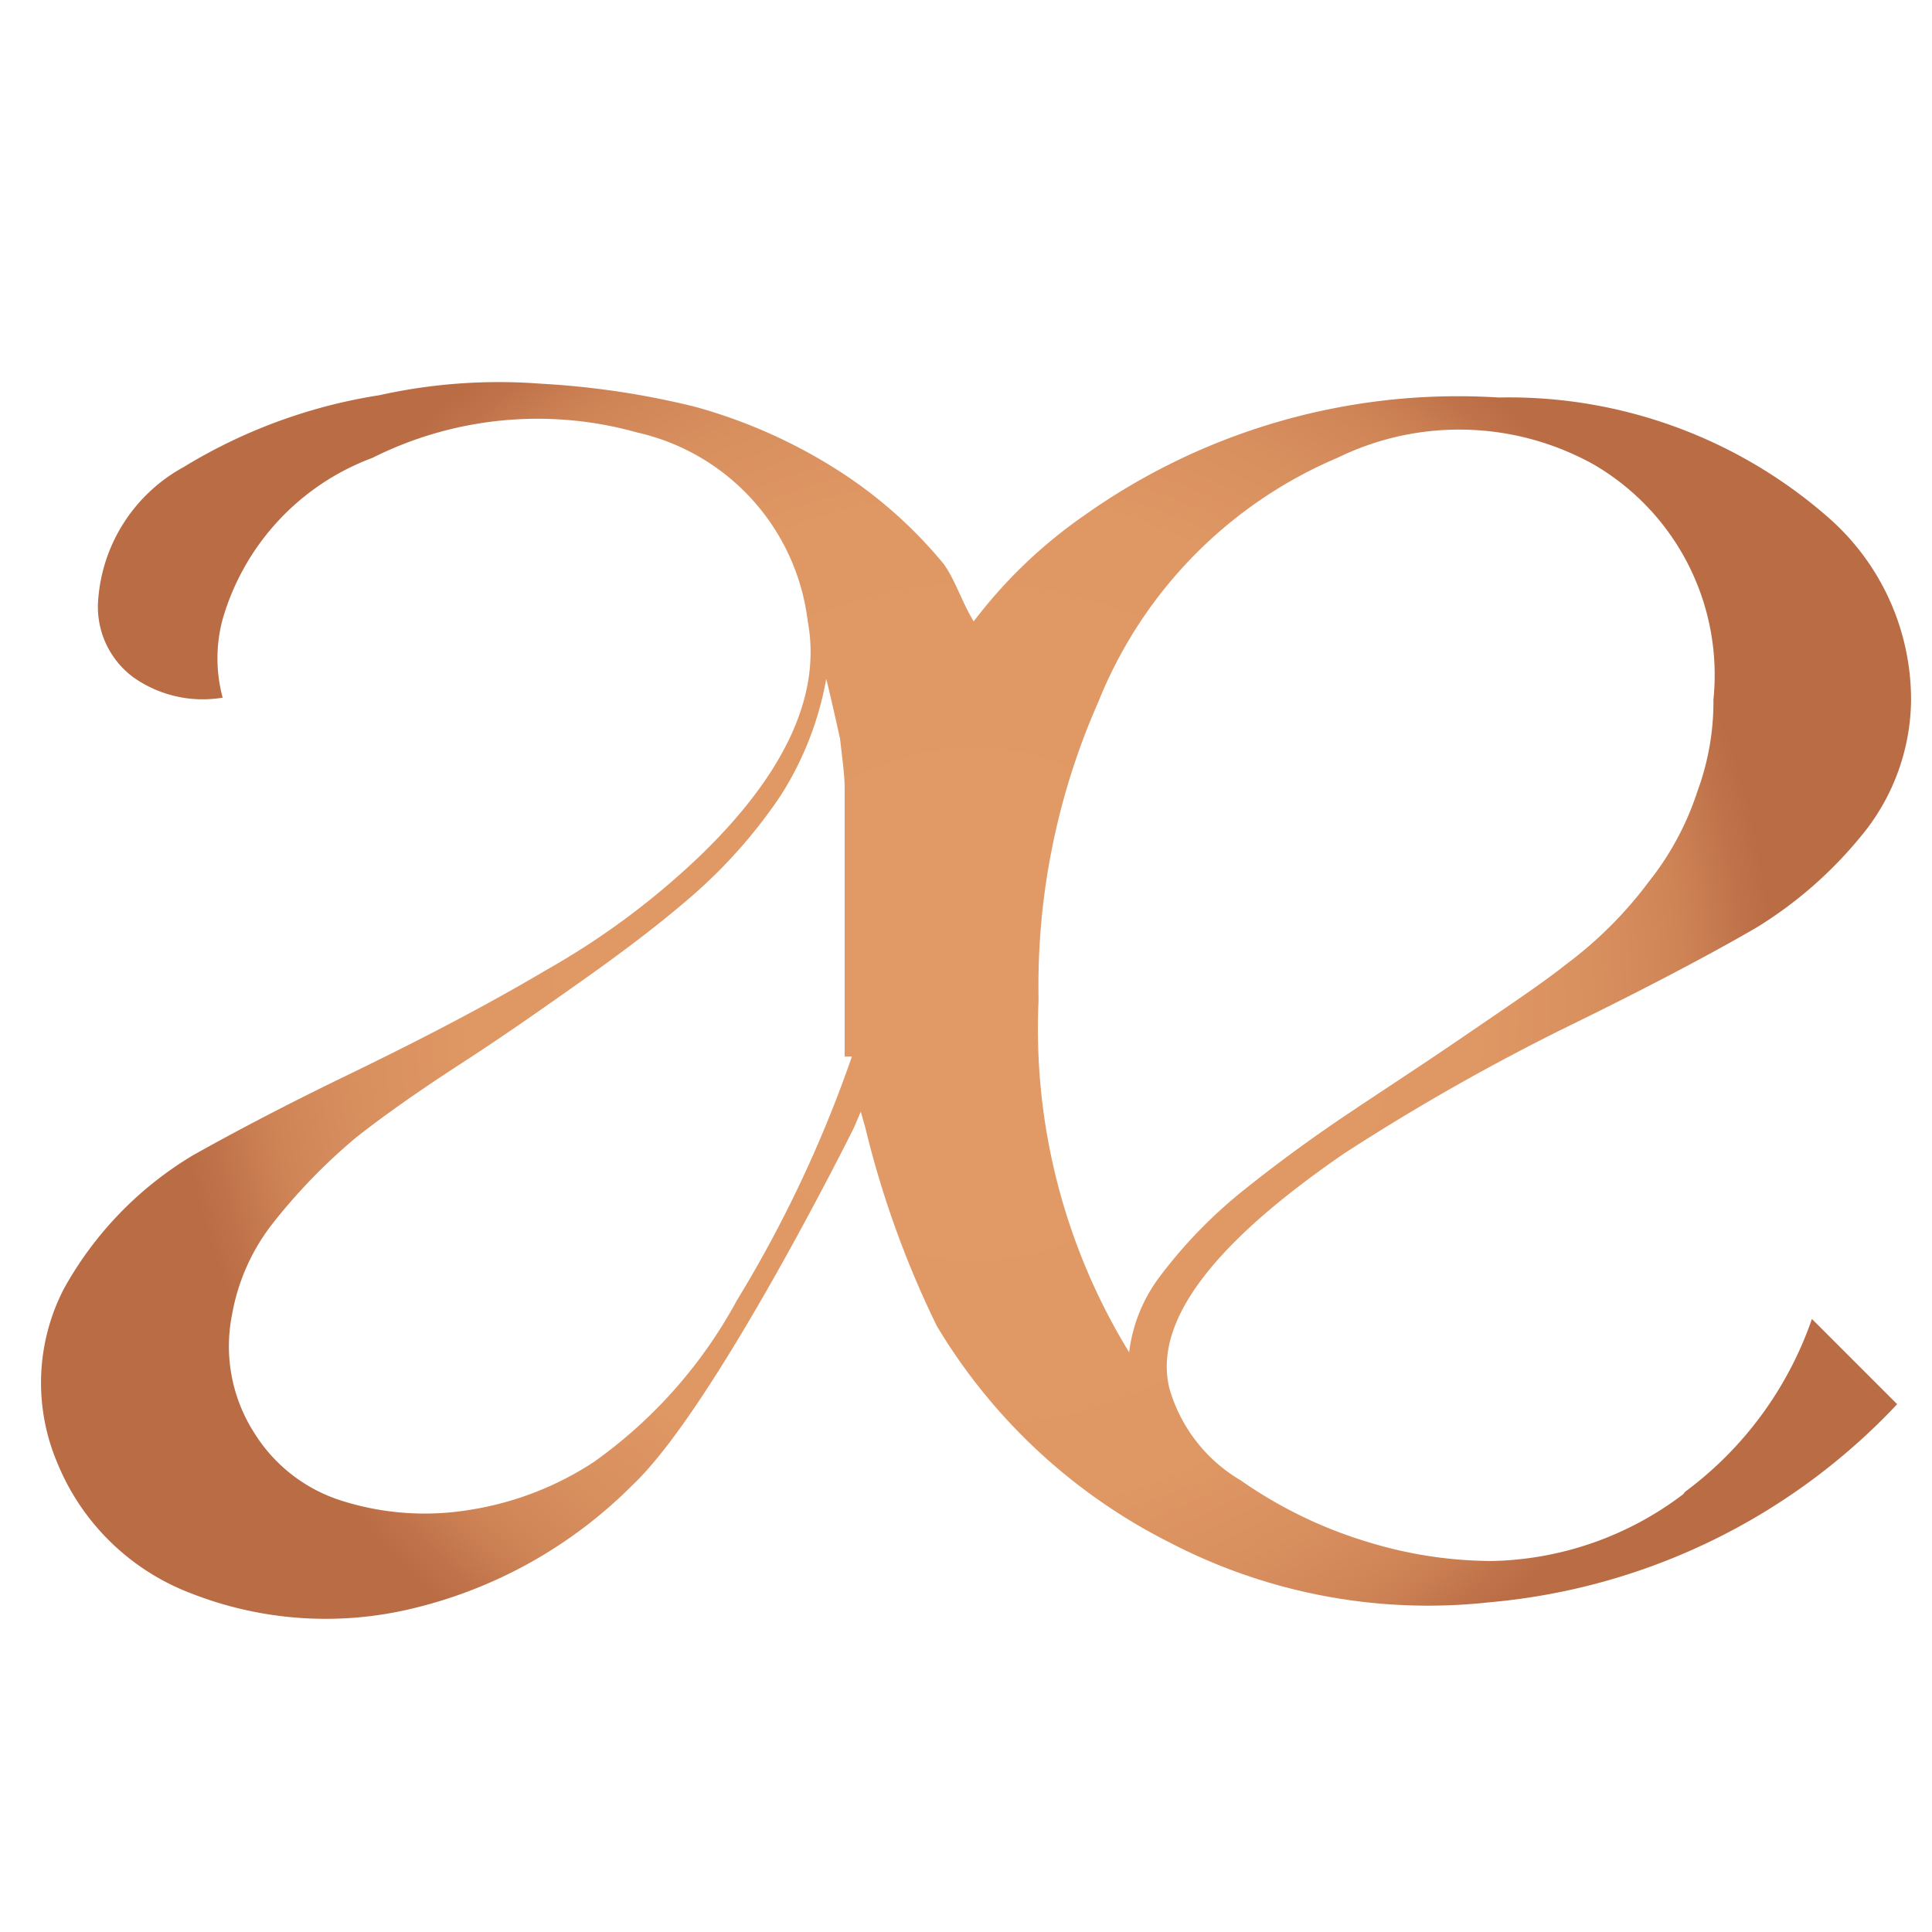 <svg xmlns="http://www.w3.org/2000/svg" xmlns:xlink="http://www.w3.org/1999/xlink" width="32" height="32" viewBox="0 0 32 32">
  <rect x="0" y="0" width="32" height="32" fill="#333333" stroke="none"/>
  <defs>
    <radialGradient id="radial-gradient" cx="0.499" cy="0.503" r="0.831" gradientTransform="translate(0.169) scale(0.661 1)" gradientUnits="objectBoundingBox">
      <stop offset="0.17" stop-color="#e19966"/>
      <stop offset="0.49" stop-color="#df9764"/>
      <stop offset="0.6" stop-color="#d9905f"/>
      <stop offset="0.69" stop-color="#cf8456"/>
      <stop offset="0.75" stop-color="#c0734a"/>
      <stop offset="0.78" stop-color="#ba6c45"/>
    </radialGradient>
    <clipPath id="clip-Custom_Size_1">
      <rect width="32" height="32"/>
    </clipPath>
  </defs>
  <g id="Custom_Size_1" data-name="Custom Size – 1" clip-path="url(#clip-Custom_Size_1)">
    <rect width="32" height="32" fill="#fff"/>
    <g id="Logo_lecha_kleur_DEF" transform="translate(-55.59 -12.663)">
      <path id="Path_2" data-name="Path 2" d="M83.469,37.412A5.406,5.406,0,0,1,80.3,38.518a7.035,7.035,0,0,1-2.022-.305,7.376,7.376,0,0,1-2.137-1.03,2.6,2.6,0,0,1-1.183-1.526c-.267-1.106.725-2.4,2.9-3.892a36.286,36.286,0,0,1,3.7-2.1c1.641-.8,2.671-1.374,3.129-1.641a6.889,6.889,0,0,0,1.831-1.641,3.582,3.582,0,0,0,.725-2.1,4.009,4.009,0,0,0-1.374-3.052,8.022,8.022,0,0,0-5.456-1.984A10.692,10.692,0,0,0,73.549,21.2a8.034,8.034,0,0,0-1.831,1.755c-.191-.305-.305-.687-.5-.954a7.479,7.479,0,0,0-1.831-1.6A8.676,8.676,0,0,0,67.1,19.4a13.756,13.756,0,0,0-2.556-.382,9.111,9.111,0,0,0-2.671.191A8.824,8.824,0,0,0,58.63,20.4a2.73,2.73,0,0,0-1.412,2.175,1.453,1.453,0,0,0,.572,1.3,1.989,1.989,0,0,0,1.488.343,2.492,2.492,0,0,1,0-1.3,4.049,4.049,0,0,1,2.48-2.671,6.1,6.1,0,0,1,4.388-.42,3.653,3.653,0,0,1,2.823,3.129c.229,1.221-.382,2.518-1.755,3.854a12.737,12.737,0,0,1-2.556,1.908c-1.03.61-2.137,1.183-3.319,1.755S59.317,31.5,58.783,31.8a5.91,5.91,0,0,0-2.137,2.213,3.392,3.392,0,0,0-.114,2.862,3.879,3.879,0,0,0,2.213,2.175,6.108,6.108,0,0,0,3.625.267,7.652,7.652,0,0,0,3.7-2.06c1.374-1.3,3.663-5.914,3.663-5.914l.114-.267.076.267a16.073,16.073,0,0,0,1.183,3.281,9.438,9.438,0,0,0,3.854,3.586,9.278,9.278,0,0,0,5.3.992,10.532,10.532,0,0,0,6.753-3.281l-1.412-1.412a5.993,5.993,0,0,1-2.1,2.862ZM69.7,30.163a20.813,20.813,0,0,1-1.908,4.044,7.879,7.879,0,0,1-2.366,2.671,5.22,5.22,0,0,1-2.1.8,4.556,4.556,0,0,1-2.06-.153,2.63,2.63,0,0,1-1.45-1.106,2.66,2.66,0,0,1-.382-1.984,3.4,3.4,0,0,1,.687-1.526A9.526,9.526,0,0,1,61.492,31.5c.534-.42,1.145-.839,1.793-1.259s1.3-.878,1.946-1.335,1.259-.916,1.831-1.412a8.438,8.438,0,0,0,1.45-1.641,5.318,5.318,0,0,0,.763-1.946c.076.305.153.649.229.992.038.343.076.61.076.8v4.464Zm4.655,5a10.26,10.26,0,0,1-1.564-5.914V29.17a11.625,11.625,0,0,1,.992-4.884,7.367,7.367,0,0,1,3.968-4.044,4.582,4.582,0,0,1,4.235.114,4.032,4.032,0,0,1,1.984,3.892,4.292,4.292,0,0,1-.267,1.526,4.75,4.75,0,0,1-.8,1.488,6.689,6.689,0,0,1-1.374,1.374c-.382.305-.954.687-1.679,1.183s-1.374.916-1.946,1.3-1.145.8-1.717,1.259a7.883,7.883,0,0,0-1.374,1.412,2.593,2.593,0,0,0-.534,1.412Z" transform="translate(0 0)" fill="url(#radial-gradient)"/>
    </g>
  </g>
</svg>
